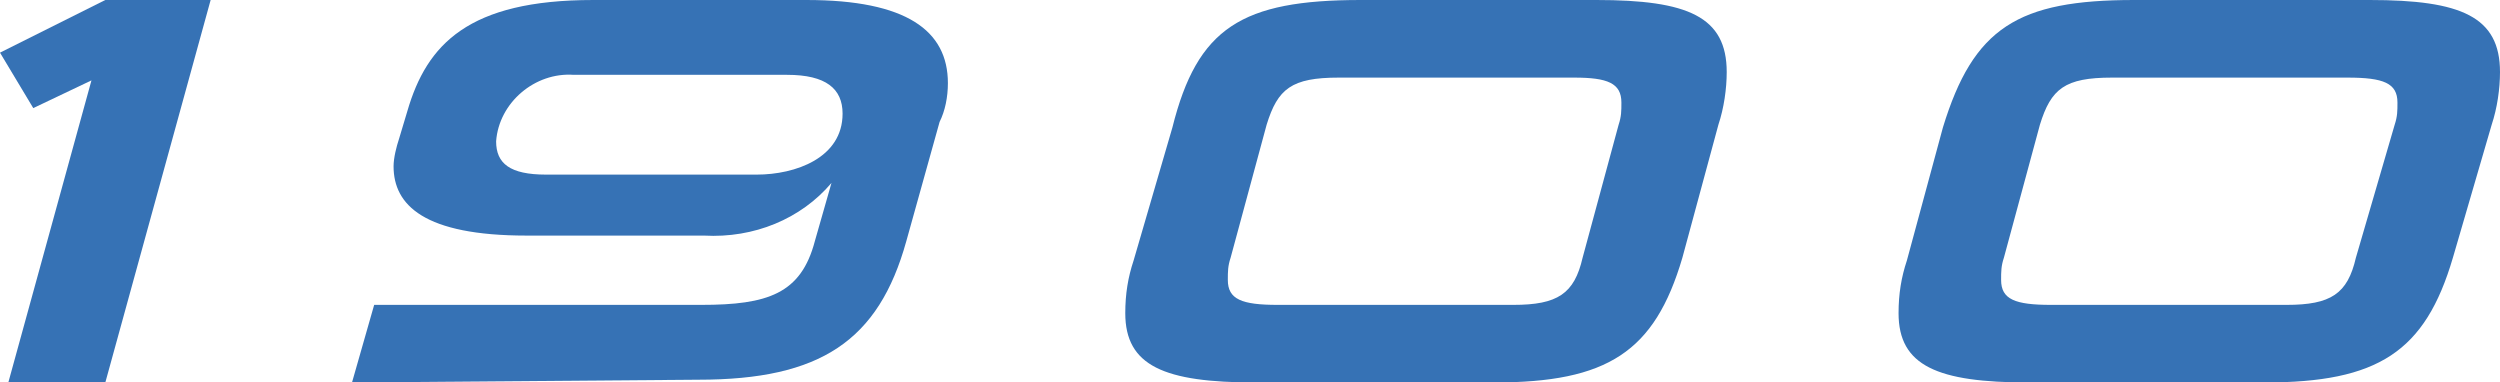 <?xml version="1.0" encoding="utf-8"?>
<!-- Generator: Adobe Illustrator 26.2.1, SVG Export Plug-In . SVG Version: 6.00 Build 0)  -->
<svg version="1.1" id="レイヤー_1" xmlns="http://www.w3.org/2000/svg" xmlns:xlink="http://www.w3.org/1999/xlink" x="0px"
	 y="0px" viewBox="0 0 90.2 13.8" style="enable-background:new 0 0 90.2 13.8;" xml:space="preserve">
<style type="text/css">
	.st0{fill:#3672B5;}
</style>
<g>
	<path class="st0" d="M0.3,13.8l3-10.9l-2.1,1L0,1.9L3.8,0h3.8L3.8,13.8L0.3,13.8z"/>
	<path class="st0" d="M12.7,13.8l0.8-2.8h11.8c2.4,0,3.6-0.4,4.1-2.3l0.6-2.1c-1.1,1.3-2.8,2-4.6,1.9H19c-3.7,0-4.8-1.1-4.8-2.5
		c0-0.3,0.1-0.7,0.2-1l0.3-1c0.7-2.4,2.2-4,6.7-4h7.7c3.6,0,5.1,1.1,5.1,3c0,0.5-0.1,1-0.3,1.4l-1.2,4.3c-1,3.6-3.1,5-7.5,5
		L12.7,13.8z M20.7,2.7c-1.4-0.1-2.7,1-2.8,2.4c0,0,0,0,0,0c0,0.8,0.5,1.2,1.8,1.2h7.6c1.4,0,3.1-0.6,3.1-2.2c0-0.9-0.6-1.4-2-1.4
		L20.7,2.7z"/>
	<path class="st0" d="M45.3,13.8c-3.3,0-4.7-0.6-4.7-2.5c0-0.7,0.1-1.3,0.3-1.9l1.4-4.8C43.2,1,44.8,0,49.1,0h8.5
		c3.3,0,4.7,0.6,4.7,2.6c0,0.6-0.1,1.3-0.3,1.9l-1.3,4.8c-1,3.4-2.7,4.5-6.8,4.5H45.3z M58.4,4.5c0.1-0.3,0.1-0.5,0.1-0.8
		c0-0.7-0.5-0.9-1.7-0.9h-8.5c-1.7,0-2.2,0.4-2.6,1.7l-1.3,4.8c-0.1,0.3-0.1,0.5-0.1,0.8c0,0.7,0.5,0.9,1.8,0.9h8.5
		c1.6,0,2.2-0.4,2.5-1.7L58.4,4.5z"/>
	<path class="st0" d="M73.2,13.8c-3.3,0-4.7-0.6-4.7-2.5c0-0.7,0.1-1.3,0.3-1.9l1.3-4.8C71.2,1,72.8,0,77,0h8.5
		c3.3,0,4.7,0.6,4.7,2.6c0,0.6-0.1,1.3-0.3,1.9l-1.4,4.8c-1,3.4-2.7,4.5-6.8,4.5H73.2z M86.4,4.5c0.1-0.3,0.1-0.5,0.1-0.8
		c0-0.7-0.5-0.9-1.8-0.9h-8.5c-1.7,0-2.2,0.4-2.6,1.7l-1.3,4.8c-0.1,0.3-0.1,0.5-0.1,0.8c0,0.7,0.5,0.9,1.8,0.9h8.5
		c1.6,0,2.2-0.4,2.5-1.7L86.4,4.5z"/>
</g>
</svg>
